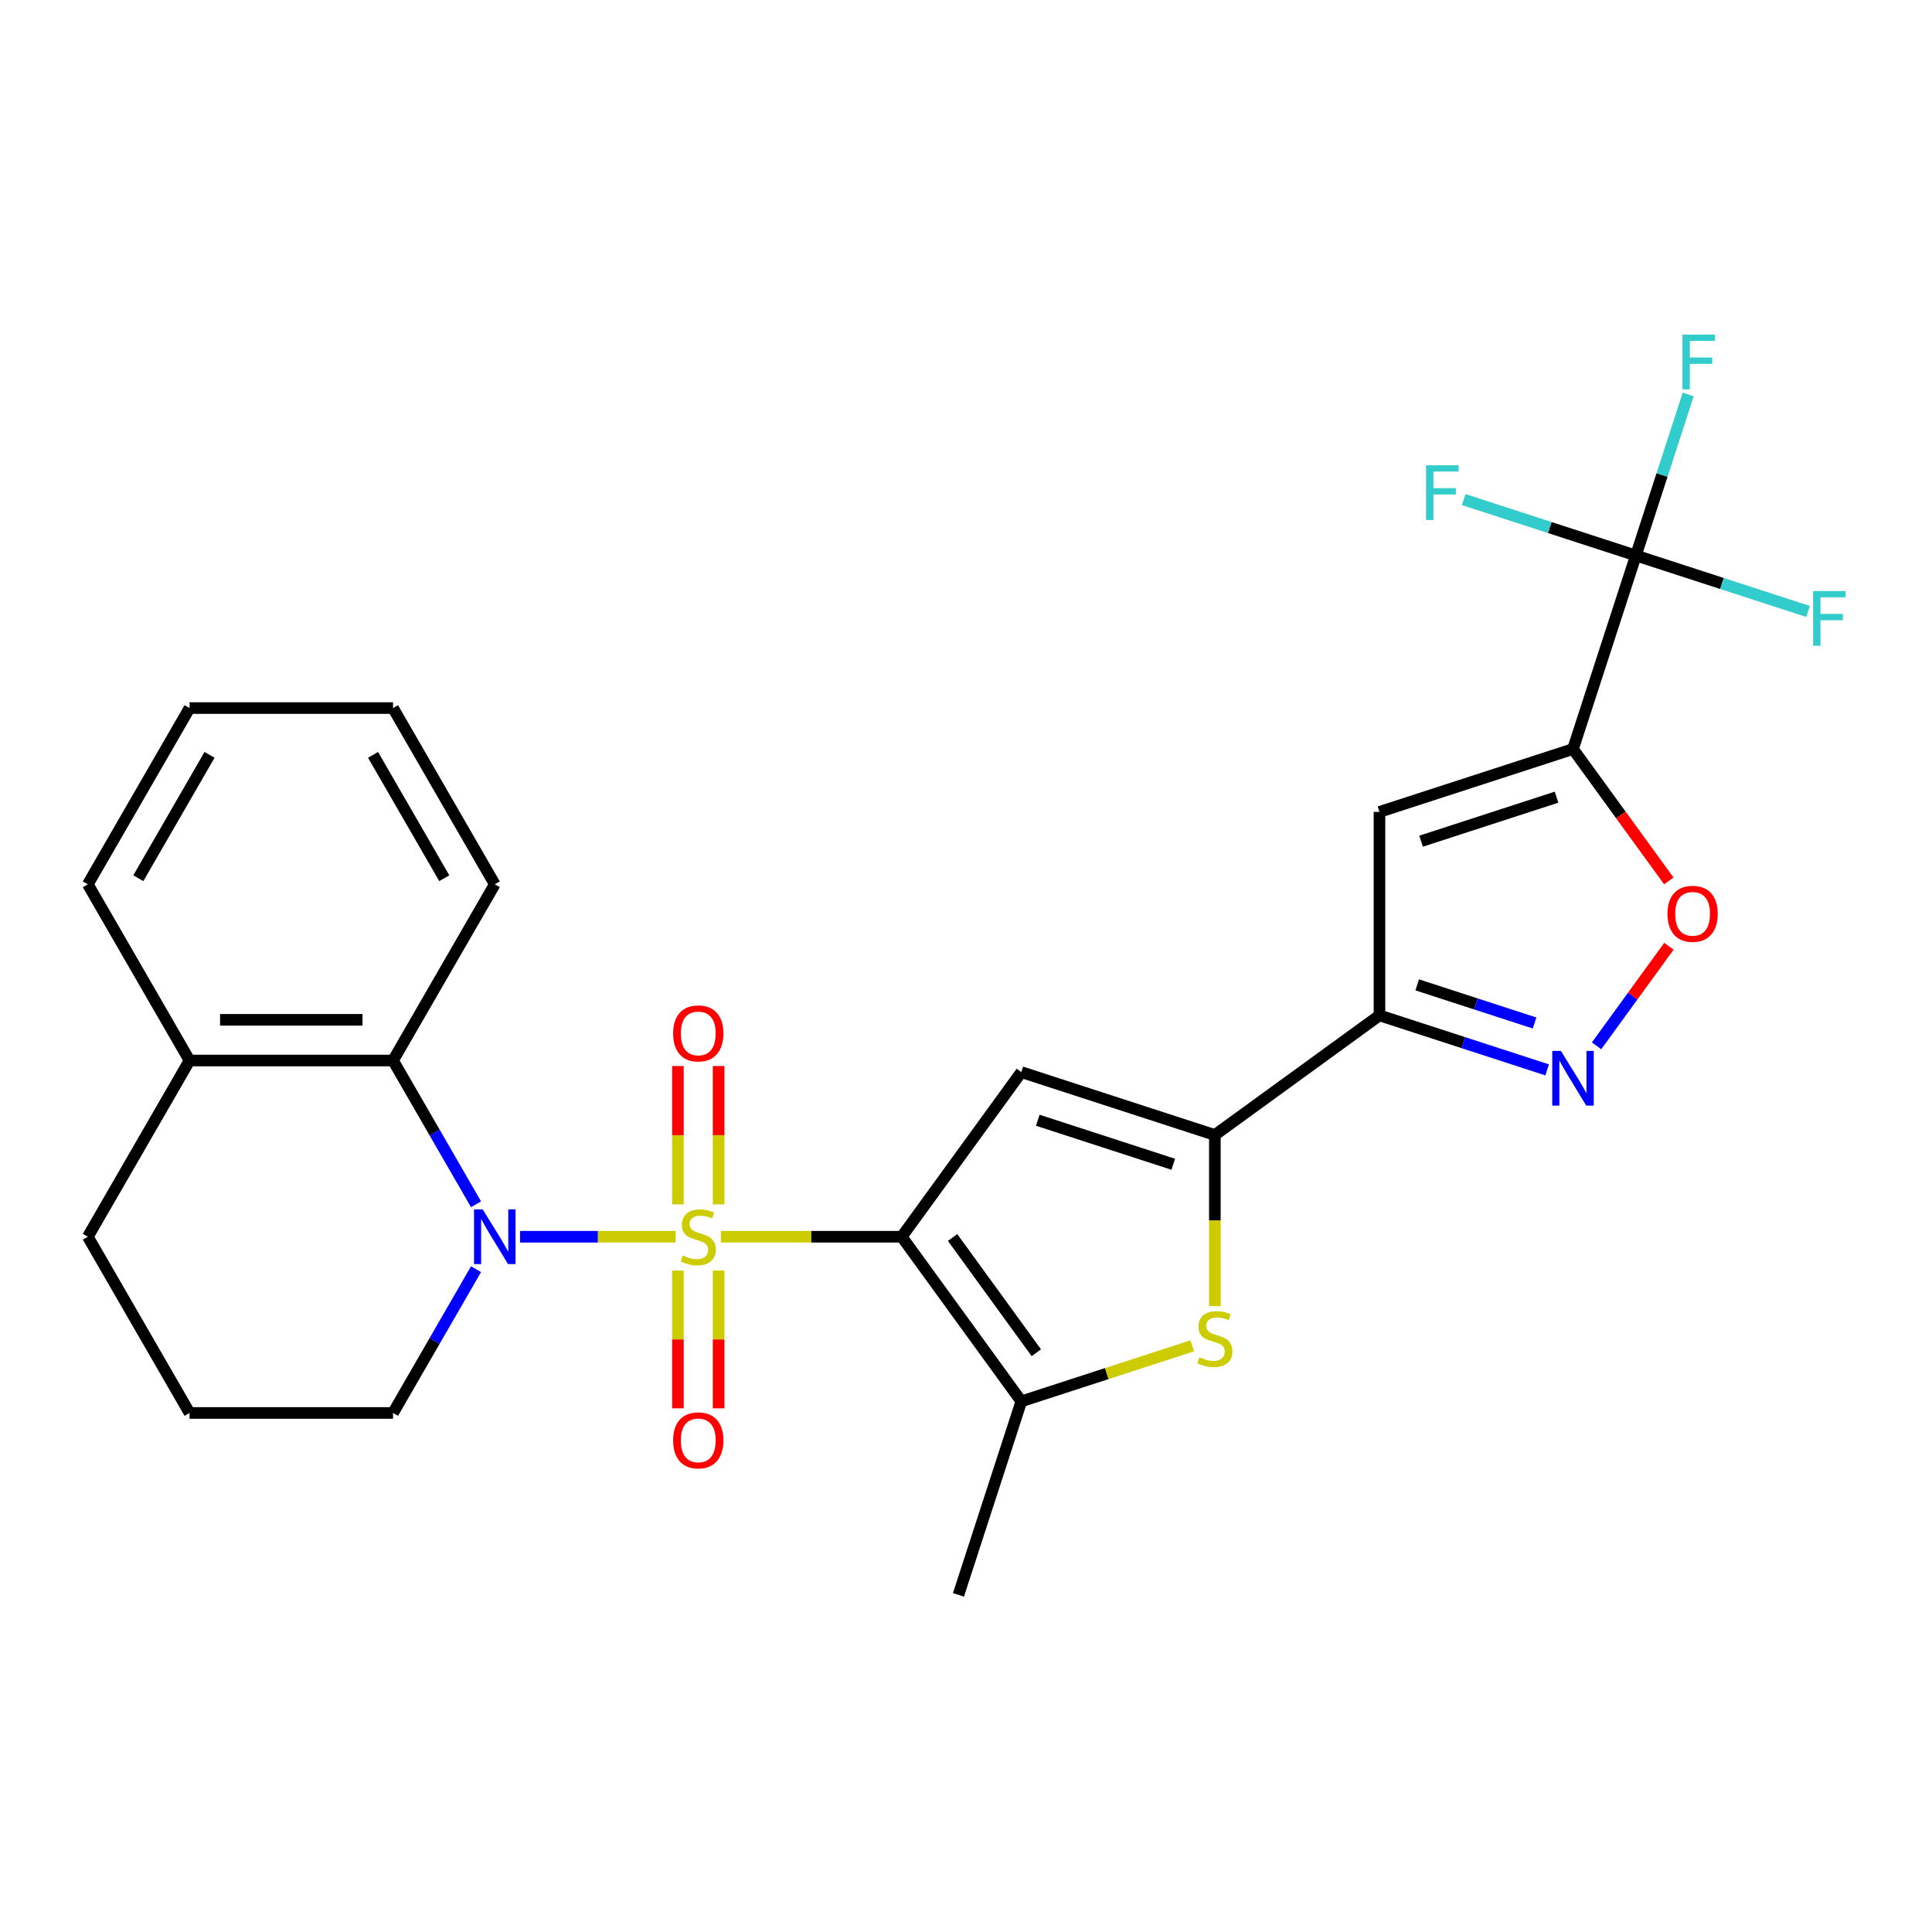 <?xml version='1.0' encoding='iso-8859-1'?>
<svg version='1.1' baseProfile='full'
              xmlns='http://www.w3.org/2000/svg'
                      xmlns:rdkit='http://www.rdkit.org/xml'
                      xmlns:xlink='http://www.w3.org/1999/xlink'
                  xml:space='preserve'
width='1000px' height='1000px' viewBox='0 0 1000 1000'>
<!-- END OF HEADER -->
<rect style='opacity:1.0;fill:#FFFFFF;stroke:none' width='1000' height='1000' x='0' y='0'> </rect>
<path class='bond-0' d='M 373.129,640.132 L 419.933,640.132' style='fill:none;fill-rule:evenodd;stroke:#CCCC00;stroke-width:6px;stroke-linecap:butt;stroke-linejoin:miter;stroke-opacity:1' />
<path class='bond-0' d='M 419.933,640.132 L 466.737,640.132' style='fill:none;fill-rule:evenodd;stroke:#000000;stroke-width:6px;stroke-linecap:butt;stroke-linejoin:miter;stroke-opacity:1' />
<path class='bond-1' d='M 349.703,640.132 L 309.439,640.132' style='fill:none;fill-rule:evenodd;stroke:#CCCC00;stroke-width:6px;stroke-linecap:butt;stroke-linejoin:miter;stroke-opacity:1' />
<path class='bond-1' d='M 309.439,640.132 L 269.176,640.132' style='fill:none;fill-rule:evenodd;stroke:#0000FF;stroke-width:6px;stroke-linecap:butt;stroke-linejoin:miter;stroke-opacity:1' />
<path class='bond-13' d='M 371.948,623.379 L 371.948,587.582' style='fill:none;fill-rule:evenodd;stroke:#CCCC00;stroke-width:6px;stroke-linecap:butt;stroke-linejoin:miter;stroke-opacity:1' />
<path class='bond-13' d='M 371.948,587.582 L 371.948,551.786' style='fill:none;fill-rule:evenodd;stroke:#FF0000;stroke-width:6px;stroke-linecap:butt;stroke-linejoin:miter;stroke-opacity:1' />
<path class='bond-13' d='M 350.884,623.379 L 350.884,587.582' style='fill:none;fill-rule:evenodd;stroke:#CCCC00;stroke-width:6px;stroke-linecap:butt;stroke-linejoin:miter;stroke-opacity:1' />
<path class='bond-13' d='M 350.884,587.582 L 350.884,551.786' style='fill:none;fill-rule:evenodd;stroke:#FF0000;stroke-width:6px;stroke-linecap:butt;stroke-linejoin:miter;stroke-opacity:1' />
<path class='bond-14' d='M 350.884,657.645 L 350.884,693.291' style='fill:none;fill-rule:evenodd;stroke:#CCCC00;stroke-width:6px;stroke-linecap:butt;stroke-linejoin:miter;stroke-opacity:1' />
<path class='bond-14' d='M 350.884,693.291 L 350.884,728.937' style='fill:none;fill-rule:evenodd;stroke:#FF0000;stroke-width:6px;stroke-linecap:butt;stroke-linejoin:miter;stroke-opacity:1' />
<path class='bond-14' d='M 371.948,657.645 L 371.948,693.291' style='fill:none;fill-rule:evenodd;stroke:#CCCC00;stroke-width:6px;stroke-linecap:butt;stroke-linejoin:miter;stroke-opacity:1' />
<path class='bond-14' d='M 371.948,693.291 L 371.948,728.937' style='fill:none;fill-rule:evenodd;stroke:#FF0000;stroke-width:6px;stroke-linecap:butt;stroke-linejoin:miter;stroke-opacity:1' />
<path class='bond-2' d='M 466.737,640.132 L 528.642,554.926' style='fill:none;fill-rule:evenodd;stroke:#000000;stroke-width:6px;stroke-linecap:butt;stroke-linejoin:miter;stroke-opacity:1' />
<path class='bond-6' d='M 466.737,640.132 L 528.642,725.338' style='fill:none;fill-rule:evenodd;stroke:#000000;stroke-width:6px;stroke-linecap:butt;stroke-linejoin:miter;stroke-opacity:1' />
<path class='bond-6' d='M 493.064,640.532 L 536.398,700.176' style='fill:none;fill-rule:evenodd;stroke:#000000;stroke-width:6px;stroke-linecap:butt;stroke-linejoin:miter;stroke-opacity:1' />
<path class='bond-12' d='M 246.4,623.339 L 224.918,586.13' style='fill:none;fill-rule:evenodd;stroke:#0000FF;stroke-width:6px;stroke-linecap:butt;stroke-linejoin:miter;stroke-opacity:1' />
<path class='bond-12' d='M 224.918,586.13 L 203.435,548.922' style='fill:none;fill-rule:evenodd;stroke:#000000;stroke-width:6px;stroke-linecap:butt;stroke-linejoin:miter;stroke-opacity:1' />
<path class='bond-19' d='M 246.4,656.925 L 224.918,694.134' style='fill:none;fill-rule:evenodd;stroke:#0000FF;stroke-width:6px;stroke-linecap:butt;stroke-linejoin:miter;stroke-opacity:1' />
<path class='bond-19' d='M 224.918,694.134 L 203.435,731.342' style='fill:none;fill-rule:evenodd;stroke:#000000;stroke-width:6px;stroke-linecap:butt;stroke-linejoin:miter;stroke-opacity:1' />
<path class='bond-4' d='M 528.642,554.926 L 628.808,587.472' style='fill:none;fill-rule:evenodd;stroke:#000000;stroke-width:6px;stroke-linecap:butt;stroke-linejoin:miter;stroke-opacity:1' />
<path class='bond-4' d='M 537.158,579.841 L 607.274,602.623' style='fill:none;fill-rule:evenodd;stroke:#000000;stroke-width:6px;stroke-linecap:butt;stroke-linejoin:miter;stroke-opacity:1' />
<path class='bond-3' d='M 814.18,387.7 L 714.014,420.245' style='fill:none;fill-rule:evenodd;stroke:#000000;stroke-width:6px;stroke-linecap:butt;stroke-linejoin:miter;stroke-opacity:1' />
<path class='bond-3' d='M 805.664,412.615 L 735.548,435.397' style='fill:none;fill-rule:evenodd;stroke:#000000;stroke-width:6px;stroke-linecap:butt;stroke-linejoin:miter;stroke-opacity:1' />
<path class='bond-10' d='M 814.18,387.7 L 846.726,287.534' style='fill:none;fill-rule:evenodd;stroke:#000000;stroke-width:6px;stroke-linecap:butt;stroke-linejoin:miter;stroke-opacity:1' />
<path class='bond-30' d='M 814.18,387.7 L 838.974,421.826' style='fill:none;fill-rule:evenodd;stroke:#000000;stroke-width:6px;stroke-linecap:butt;stroke-linejoin:miter;stroke-opacity:1' />
<path class='bond-30' d='M 838.974,421.826 L 863.769,455.953' style='fill:none;fill-rule:evenodd;stroke:#FF0000;stroke-width:6px;stroke-linecap:butt;stroke-linejoin:miter;stroke-opacity:1' />
<path class='bond-5' d='M 628.808,587.472 L 714.014,525.566' style='fill:none;fill-rule:evenodd;stroke:#000000;stroke-width:6px;stroke-linecap:butt;stroke-linejoin:miter;stroke-opacity:1' />
<path class='bond-27' d='M 628.808,587.472 L 628.808,631.755' style='fill:none;fill-rule:evenodd;stroke:#000000;stroke-width:6px;stroke-linecap:butt;stroke-linejoin:miter;stroke-opacity:1' />
<path class='bond-27' d='M 628.808,631.755 L 628.808,676.039' style='fill:none;fill-rule:evenodd;stroke:#CCCC00;stroke-width:6px;stroke-linecap:butt;stroke-linejoin:miter;stroke-opacity:1' />
<path class='bond-8' d='M 714.014,525.566 L 714.014,420.245' style='fill:none;fill-rule:evenodd;stroke:#000000;stroke-width:6px;stroke-linecap:butt;stroke-linejoin:miter;stroke-opacity:1' />
<path class='bond-9' d='M 714.014,525.566 L 757.411,539.666' style='fill:none;fill-rule:evenodd;stroke:#000000;stroke-width:6px;stroke-linecap:butt;stroke-linejoin:miter;stroke-opacity:1' />
<path class='bond-9' d='M 757.411,539.666 L 800.807,553.767' style='fill:none;fill-rule:evenodd;stroke:#0000FF;stroke-width:6px;stroke-linecap:butt;stroke-linejoin:miter;stroke-opacity:1' />
<path class='bond-9' d='M 733.542,509.763 L 763.92,519.633' style='fill:none;fill-rule:evenodd;stroke:#000000;stroke-width:6px;stroke-linecap:butt;stroke-linejoin:miter;stroke-opacity:1' />
<path class='bond-9' d='M 763.92,519.633 L 794.297,529.503' style='fill:none;fill-rule:evenodd;stroke:#0000FF;stroke-width:6px;stroke-linecap:butt;stroke-linejoin:miter;stroke-opacity:1' />
<path class='bond-7' d='M 528.642,725.338 L 572.869,710.968' style='fill:none;fill-rule:evenodd;stroke:#000000;stroke-width:6px;stroke-linecap:butt;stroke-linejoin:miter;stroke-opacity:1' />
<path class='bond-7' d='M 572.869,710.968 L 617.095,696.598' style='fill:none;fill-rule:evenodd;stroke:#CCCC00;stroke-width:6px;stroke-linecap:butt;stroke-linejoin:miter;stroke-opacity:1' />
<path class='bond-20' d='M 528.642,725.338 L 496.097,825.504' style='fill:none;fill-rule:evenodd;stroke:#000000;stroke-width:6px;stroke-linecap:butt;stroke-linejoin:miter;stroke-opacity:1' />
<path class='bond-11' d='M 826.381,541.319 L 845.103,515.549' style='fill:none;fill-rule:evenodd;stroke:#0000FF;stroke-width:6px;stroke-linecap:butt;stroke-linejoin:miter;stroke-opacity:1' />
<path class='bond-11' d='M 845.103,515.549 L 863.826,489.78' style='fill:none;fill-rule:evenodd;stroke:#FF0000;stroke-width:6px;stroke-linecap:butt;stroke-linejoin:miter;stroke-opacity:1' />
<path class='bond-16' d='M 846.726,287.534 L 860.27,245.847' style='fill:none;fill-rule:evenodd;stroke:#000000;stroke-width:6px;stroke-linecap:butt;stroke-linejoin:miter;stroke-opacity:1' />
<path class='bond-16' d='M 860.27,245.847 L 873.815,204.161' style='fill:none;fill-rule:evenodd;stroke:#33CCCC;stroke-width:6px;stroke-linecap:butt;stroke-linejoin:miter;stroke-opacity:1' />
<path class='bond-17' d='M 846.726,287.534 L 891.282,302.011' style='fill:none;fill-rule:evenodd;stroke:#000000;stroke-width:6px;stroke-linecap:butt;stroke-linejoin:miter;stroke-opacity:1' />
<path class='bond-17' d='M 891.282,302.011 L 935.838,316.488' style='fill:none;fill-rule:evenodd;stroke:#33CCCC;stroke-width:6px;stroke-linecap:butt;stroke-linejoin:miter;stroke-opacity:1' />
<path class='bond-18' d='M 846.726,287.534 L 802.169,273.057' style='fill:none;fill-rule:evenodd;stroke:#000000;stroke-width:6px;stroke-linecap:butt;stroke-linejoin:miter;stroke-opacity:1' />
<path class='bond-18' d='M 802.169,273.057 L 757.613,258.579' style='fill:none;fill-rule:evenodd;stroke:#33CCCC;stroke-width:6px;stroke-linecap:butt;stroke-linejoin:miter;stroke-opacity:1' />
<path class='bond-15' d='M 203.435,548.922 L 98.115,548.922' style='fill:none;fill-rule:evenodd;stroke:#000000;stroke-width:6px;stroke-linecap:butt;stroke-linejoin:miter;stroke-opacity:1' />
<path class='bond-15' d='M 187.637,527.858 L 113.913,527.858' style='fill:none;fill-rule:evenodd;stroke:#000000;stroke-width:6px;stroke-linecap:butt;stroke-linejoin:miter;stroke-opacity:1' />
<path class='bond-21' d='M 203.435,548.922 L 256.096,457.712' style='fill:none;fill-rule:evenodd;stroke:#000000;stroke-width:6px;stroke-linecap:butt;stroke-linejoin:miter;stroke-opacity:1' />
<path class='bond-24' d='M 98.115,548.922 L 45.455,457.712' style='fill:none;fill-rule:evenodd;stroke:#000000;stroke-width:6px;stroke-linecap:butt;stroke-linejoin:miter;stroke-opacity:1' />
<path class='bond-28' d='M 98.115,548.922 L 45.455,640.132' style='fill:none;fill-rule:evenodd;stroke:#000000;stroke-width:6px;stroke-linecap:butt;stroke-linejoin:miter;stroke-opacity:1' />
<path class='bond-22' d='M 203.435,731.342 L 98.115,731.342' style='fill:none;fill-rule:evenodd;stroke:#000000;stroke-width:6px;stroke-linecap:butt;stroke-linejoin:miter;stroke-opacity:1' />
<path class='bond-25' d='M 256.096,457.712 L 203.435,366.501' style='fill:none;fill-rule:evenodd;stroke:#000000;stroke-width:6px;stroke-linecap:butt;stroke-linejoin:miter;stroke-opacity:1' />
<path class='bond-25' d='M 229.954,454.562 L 193.092,390.715' style='fill:none;fill-rule:evenodd;stroke:#000000;stroke-width:6px;stroke-linecap:butt;stroke-linejoin:miter;stroke-opacity:1' />
<path class='bond-23' d='M 98.115,731.342 L 45.455,640.132' style='fill:none;fill-rule:evenodd;stroke:#000000;stroke-width:6px;stroke-linecap:butt;stroke-linejoin:miter;stroke-opacity:1' />
<path class='bond-29' d='M 45.455,457.712 L 98.115,366.501' style='fill:none;fill-rule:evenodd;stroke:#000000;stroke-width:6px;stroke-linecap:butt;stroke-linejoin:miter;stroke-opacity:1' />
<path class='bond-29' d='M 71.596,454.562 L 108.458,390.715' style='fill:none;fill-rule:evenodd;stroke:#000000;stroke-width:6px;stroke-linecap:butt;stroke-linejoin:miter;stroke-opacity:1' />
<path class='bond-26' d='M 203.435,366.501 L 98.115,366.501' style='fill:none;fill-rule:evenodd;stroke:#000000;stroke-width:6px;stroke-linecap:butt;stroke-linejoin:miter;stroke-opacity:1' />
<path  class='atom-0' d='M 353.416 649.852
Q 353.736 649.972, 355.056 650.532
Q 356.376 651.092, 357.816 651.452
Q 359.296 651.772, 360.736 651.772
Q 363.416 651.772, 364.976 650.492
Q 366.536 649.172, 366.536 646.892
Q 366.536 645.332, 365.736 644.372
Q 364.976 643.412, 363.776 642.892
Q 362.576 642.372, 360.576 641.772
Q 358.056 641.012, 356.536 640.292
Q 355.056 639.572, 353.976 638.052
Q 352.936 636.532, 352.936 633.972
Q 352.936 630.412, 355.336 628.212
Q 357.776 626.012, 362.576 626.012
Q 365.856 626.012, 369.576 627.572
L 368.656 630.652
Q 365.256 629.252, 362.696 629.252
Q 359.936 629.252, 358.416 630.412
Q 356.896 631.532, 356.936 633.492
Q 356.936 635.012, 357.696 635.932
Q 358.496 636.852, 359.616 637.372
Q 360.776 637.892, 362.696 638.492
Q 365.256 639.292, 366.776 640.092
Q 368.296 640.892, 369.376 642.532
Q 370.496 644.132, 370.496 646.892
Q 370.496 650.812, 367.856 652.932
Q 365.256 655.012, 360.896 655.012
Q 358.376 655.012, 356.456 654.452
Q 354.576 653.932, 352.336 653.012
L 353.416 649.852
' fill='#CCCC00'/>
<path  class='atom-2' d='M 249.836 625.972
L 259.116 640.972
Q 260.036 642.452, 261.516 645.132
Q 262.996 647.812, 263.076 647.972
L 263.076 625.972
L 266.836 625.972
L 266.836 654.292
L 262.956 654.292
L 252.996 637.892
Q 251.836 635.972, 250.596 633.772
Q 249.396 631.572, 249.036 630.892
L 249.036 654.292
L 245.356 654.292
L 245.356 625.972
L 249.836 625.972
' fill='#0000FF'/>
<path  class='atom-8' d='M 620.808 702.512
Q 621.128 702.632, 622.448 703.192
Q 623.768 703.752, 625.208 704.112
Q 626.688 704.432, 628.128 704.432
Q 630.808 704.432, 632.368 703.152
Q 633.928 701.832, 633.928 699.552
Q 633.928 697.992, 633.128 697.032
Q 632.368 696.072, 631.168 695.552
Q 629.968 695.032, 627.968 694.432
Q 625.448 693.672, 623.928 692.952
Q 622.448 692.232, 621.368 690.712
Q 620.328 689.192, 620.328 686.632
Q 620.328 683.072, 622.728 680.872
Q 625.168 678.672, 629.968 678.672
Q 633.248 678.672, 636.968 680.232
L 636.048 683.312
Q 632.648 681.912, 630.088 681.912
Q 627.328 681.912, 625.808 683.072
Q 624.288 684.192, 624.328 686.152
Q 624.328 687.672, 625.088 688.592
Q 625.888 689.512, 627.008 690.032
Q 628.168 690.552, 630.088 691.152
Q 632.648 691.952, 634.168 692.752
Q 635.688 693.552, 636.768 695.192
Q 637.888 696.792, 637.888 699.552
Q 637.888 703.472, 635.248 705.592
Q 632.648 707.672, 628.288 707.672
Q 625.768 707.672, 623.848 707.112
Q 621.968 706.592, 619.728 705.672
L 620.808 702.512
' fill='#CCCC00'/>
<path  class='atom-10' d='M 807.92 543.952
L 817.2 558.952
Q 818.12 560.432, 819.6 563.112
Q 821.08 565.792, 821.16 565.952
L 821.16 543.952
L 824.92 543.952
L 824.92 572.272
L 821.04 572.272
L 811.08 555.872
Q 809.92 553.952, 808.68 551.752
Q 807.48 549.552, 807.12 548.872
L 807.12 572.272
L 803.44 572.272
L 803.44 543.952
L 807.92 543.952
' fill='#0000FF'/>
<path  class='atom-12' d='M 863.086 472.986
Q 863.086 466.186, 866.446 462.386
Q 869.806 458.586, 876.086 458.586
Q 882.366 458.586, 885.726 462.386
Q 889.086 466.186, 889.086 472.986
Q 889.086 479.866, 885.686 483.786
Q 882.286 487.666, 876.086 487.666
Q 869.846 487.666, 866.446 483.786
Q 863.086 479.906, 863.086 472.986
M 876.086 484.466
Q 880.406 484.466, 882.726 481.586
Q 885.086 478.666, 885.086 472.986
Q 885.086 467.426, 882.726 464.626
Q 880.406 461.786, 876.086 461.786
Q 871.766 461.786, 869.406 464.586
Q 867.086 467.386, 867.086 472.986
Q 867.086 478.706, 869.406 481.586
Q 871.766 484.466, 876.086 484.466
' fill='#FF0000'/>
<path  class='atom-14' d='M 348.416 534.891
Q 348.416 528.091, 351.776 524.291
Q 355.136 520.491, 361.416 520.491
Q 367.696 520.491, 371.056 524.291
Q 374.416 528.091, 374.416 534.891
Q 374.416 541.771, 371.016 545.691
Q 367.616 549.571, 361.416 549.571
Q 355.176 549.571, 351.776 545.691
Q 348.416 541.811, 348.416 534.891
M 361.416 546.371
Q 365.736 546.371, 368.056 543.491
Q 370.416 540.571, 370.416 534.891
Q 370.416 529.331, 368.056 526.531
Q 365.736 523.691, 361.416 523.691
Q 357.096 523.691, 354.736 526.491
Q 352.416 529.291, 352.416 534.891
Q 352.416 540.611, 354.736 543.491
Q 357.096 546.371, 361.416 546.371
' fill='#FF0000'/>
<path  class='atom-15' d='M 348.416 745.532
Q 348.416 738.732, 351.776 734.932
Q 355.136 731.132, 361.416 731.132
Q 367.696 731.132, 371.056 734.932
Q 374.416 738.732, 374.416 745.532
Q 374.416 752.412, 371.016 756.332
Q 367.616 760.212, 361.416 760.212
Q 355.176 760.212, 351.776 756.332
Q 348.416 752.452, 348.416 745.532
M 361.416 757.012
Q 365.736 757.012, 368.056 754.132
Q 370.416 751.212, 370.416 745.532
Q 370.416 739.972, 368.056 737.172
Q 365.736 734.332, 361.416 734.332
Q 357.096 734.332, 354.736 737.132
Q 352.416 739.932, 352.416 745.532
Q 352.416 751.252, 354.736 754.132
Q 357.096 757.012, 361.416 757.012
' fill='#FF0000'/>
<path  class='atom-17' d='M 870.852 173.208
L 887.692 173.208
L 887.692 176.448
L 874.652 176.448
L 874.652 185.048
L 886.252 185.048
L 886.252 188.328
L 874.652 188.328
L 874.652 201.528
L 870.852 201.528
L 870.852 173.208
' fill='#33CCCC'/>
<path  class='atom-18' d='M 938.471 305.92
L 955.311 305.92
L 955.311 309.16
L 942.271 309.16
L 942.271 317.76
L 953.871 317.76
L 953.871 321.04
L 942.271 321.04
L 942.271 334.24
L 938.471 334.24
L 938.471 305.92
' fill='#33CCCC'/>
<path  class='atom-19' d='M 738.14 240.828
L 754.98 240.828
L 754.98 244.068
L 741.94 244.068
L 741.94 252.668
L 753.54 252.668
L 753.54 255.948
L 741.94 255.948
L 741.94 269.148
L 738.14 269.148
L 738.14 240.828
' fill='#33CCCC'/>
</svg>
